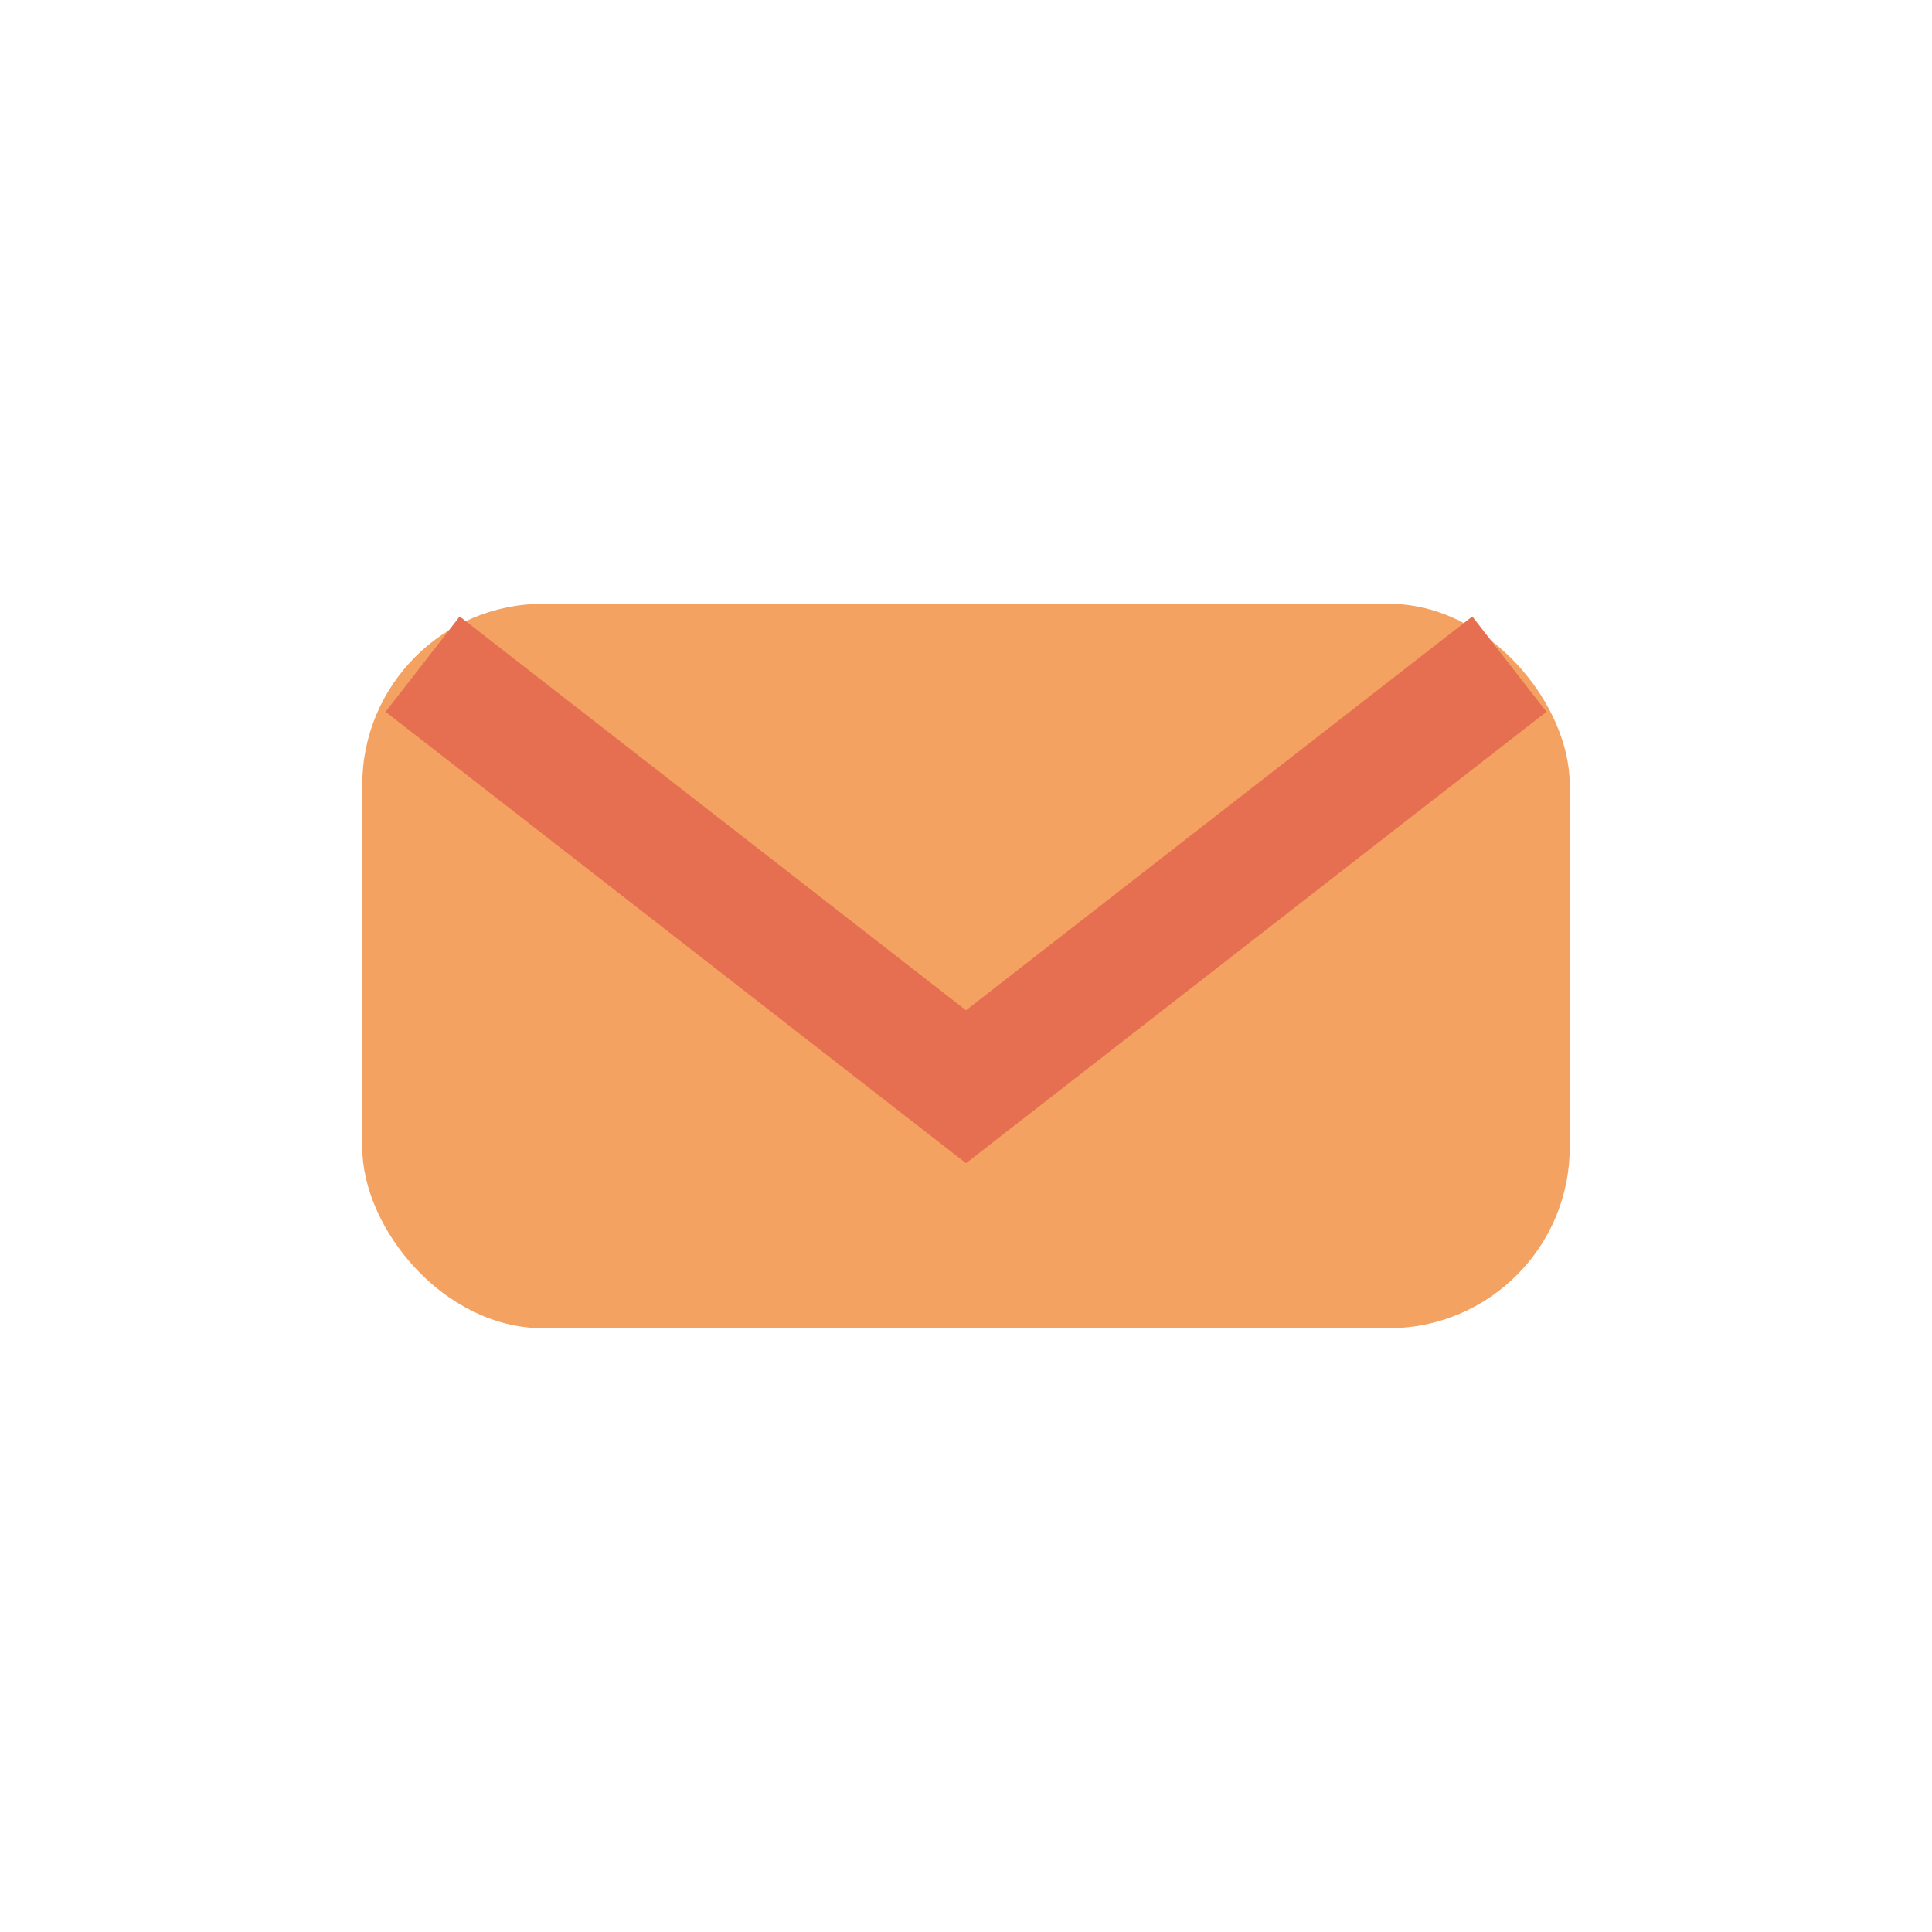 <?xml version="1.0" encoding="UTF-8"?>
<svg xmlns="http://www.w3.org/2000/svg" width="32" height="32" viewBox="0 0 32 32"><rect x="6" y="10" width="20" height="12" rx="3" fill="#F4A261"/><path d="M7 11l9 7 9-7" stroke="#E76F51" stroke-width="2" fill="none"/></svg>